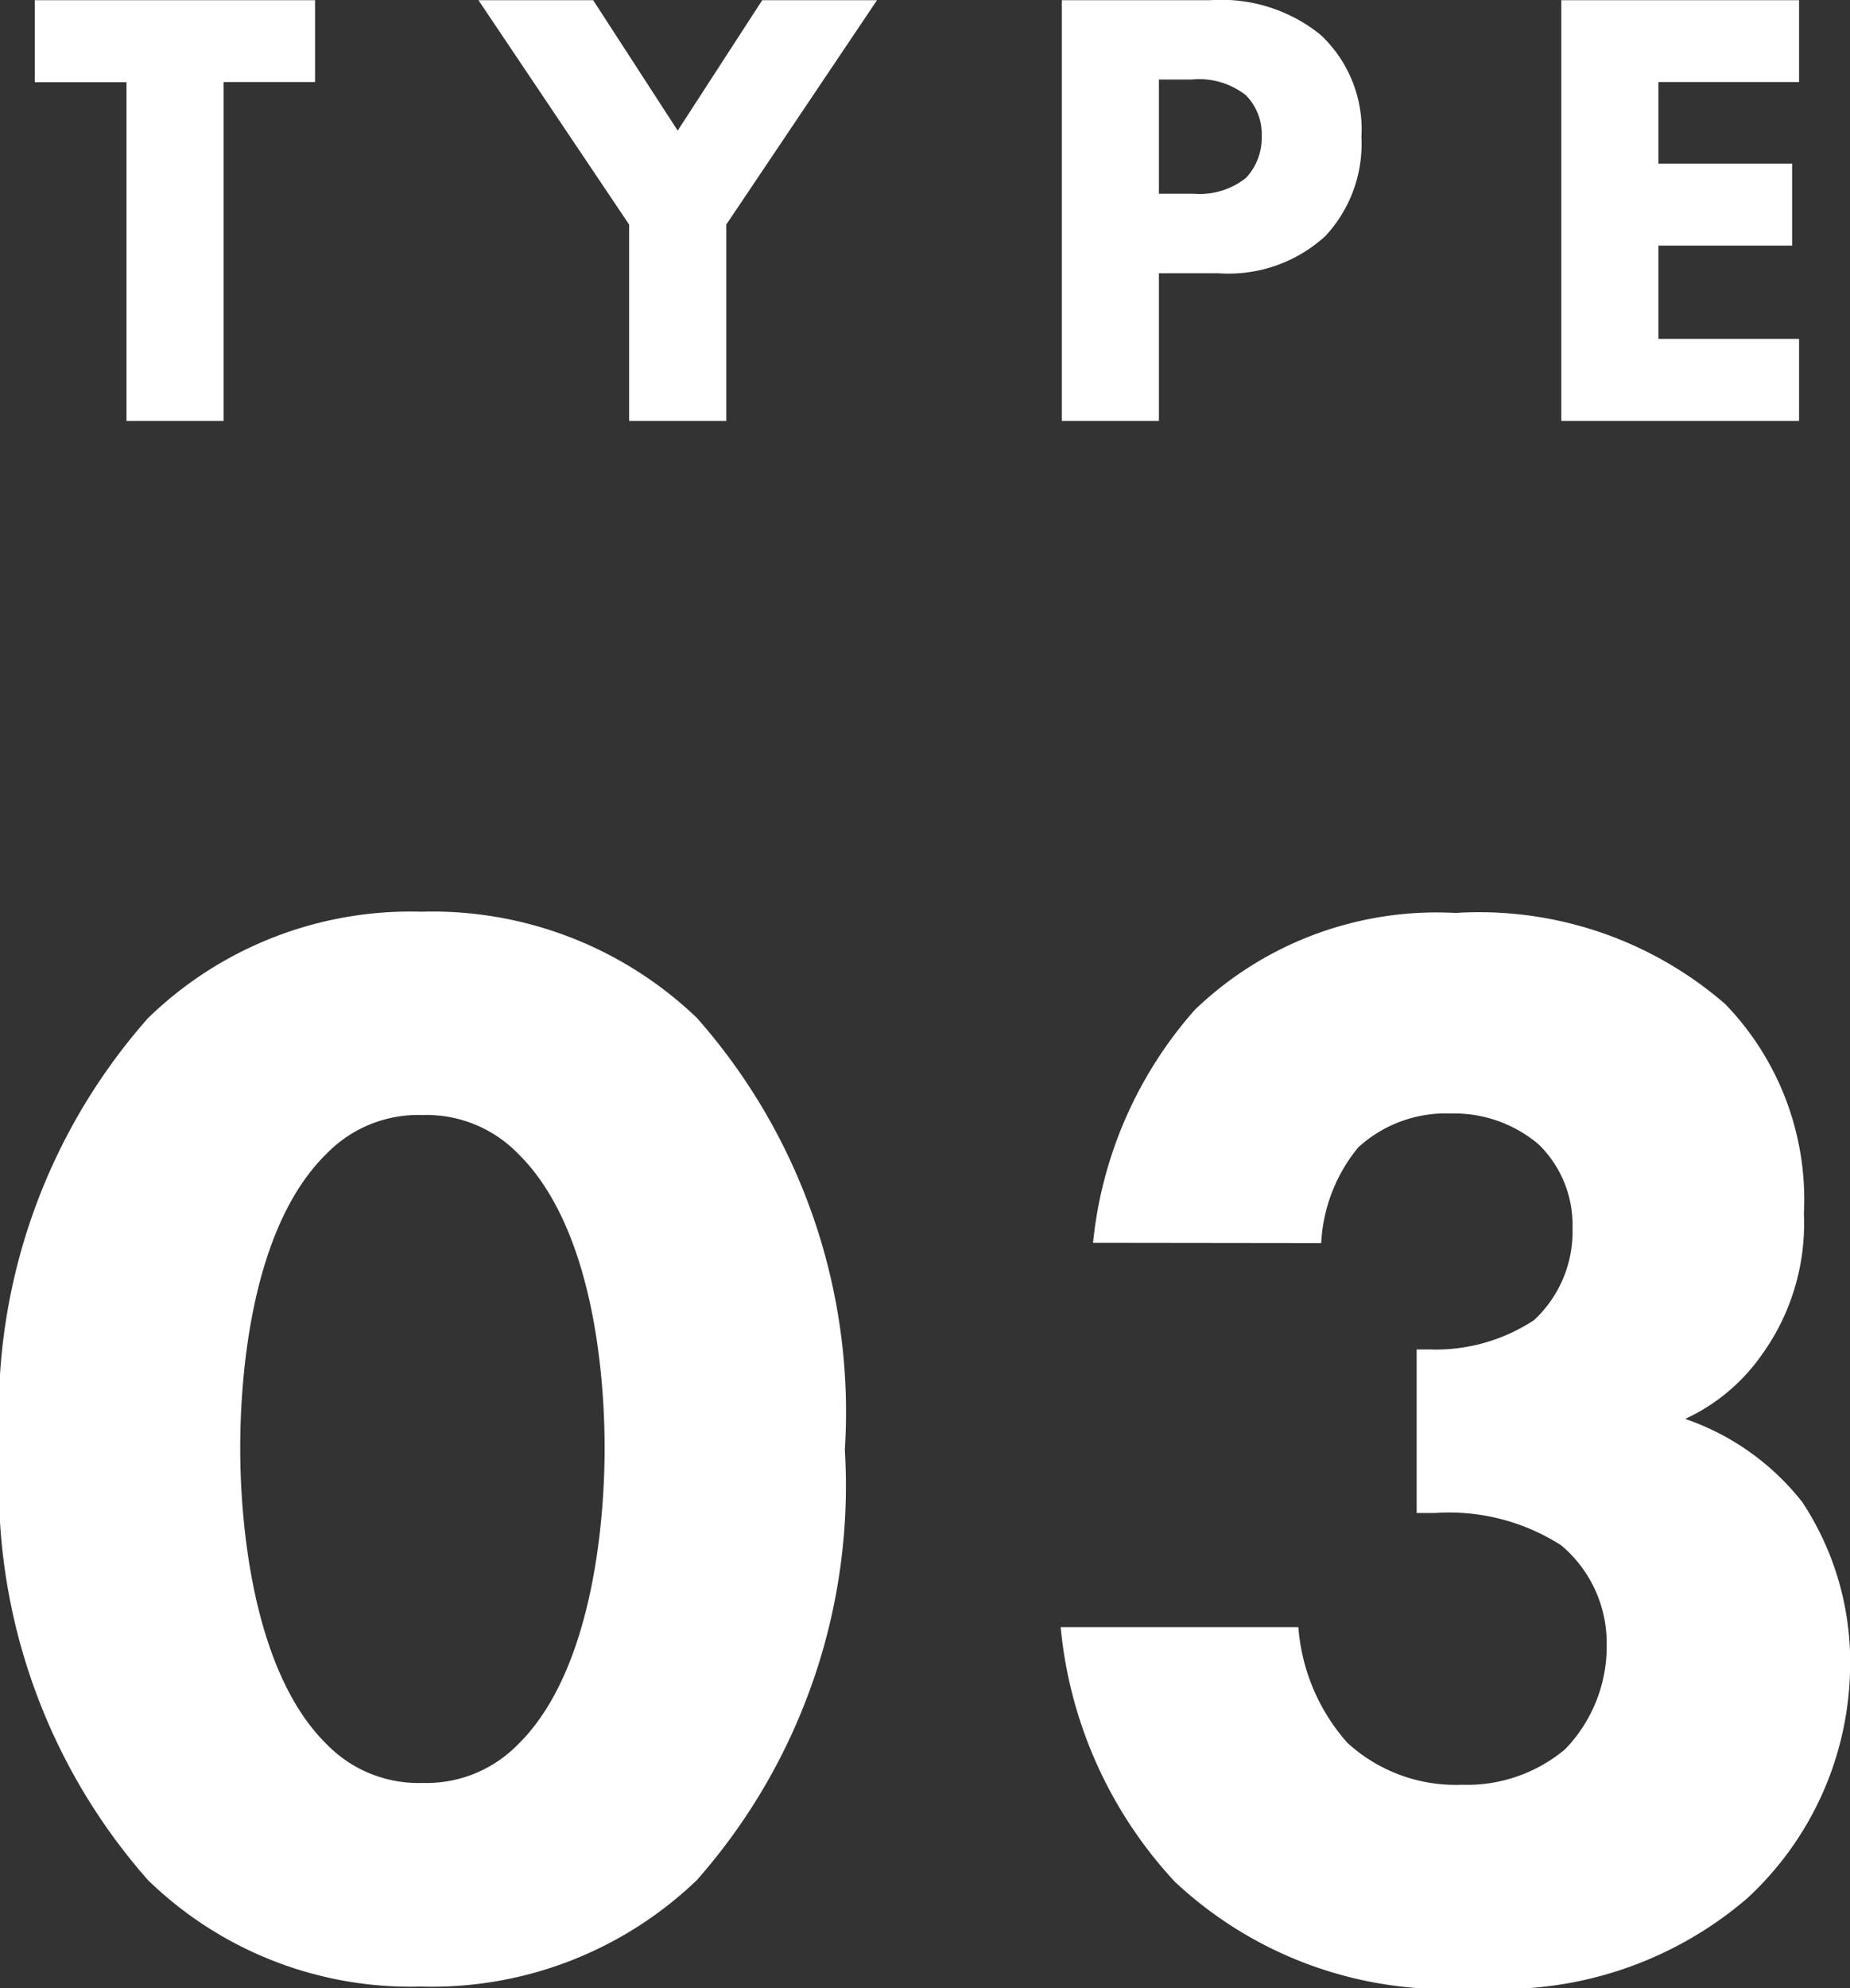 <svg xmlns="http://www.w3.org/2000/svg" width="26.4" height="28.355" viewBox="0 0 26.4 28.355">
  <rect x="0" y="0" width="26.4" height="28.355" fill="#333333" stroke="none"/>
  <g id="type3" transform="translate(-598.322 -3311.997)">
    <path id="パス_46" data-name="パス 46" d="M12.628-7.326a8.485,8.485,0,0,0-2.112-6.16A5.458,5.458,0,0,0,6.578-15a5.373,5.373,0,0,0-3.894,1.518A8.485,8.485,0,0,0,.572-7.326,8.5,8.5,0,0,0,2.684-1.188,5.373,5.373,0,0,0,6.578.33a5.458,5.458,0,0,0,3.938-1.518A8.5,8.5,0,0,0,12.628-7.326ZM6.6-12.1a1.824,1.824,0,0,1,1.364.55C9.042-10.494,9.2-8.382,9.2-7.348,9.2-6.2,9-4.136,7.964-3.124a1.824,1.824,0,0,1-1.364.55,1.824,1.824,0,0,1-1.364-.55C4.2-4.136,4-6.2,4-7.348c0-1.034.154-3.146,1.232-4.2A1.824,1.824,0,0,1,6.6-12.1Zm12.826,1.826a2.327,2.327,0,0,1,.528-1.364,1.851,1.851,0,0,1,1.32-.484,1.863,1.863,0,0,1,1.254.44,1.6,1.6,0,0,1,.484,1.188,1.72,1.72,0,0,1-.55,1.32,2.553,2.553,0,0,1-1.474.418h-.2v2.332h.264a2.962,2.962,0,0,1,1.8.462A1.82,1.82,0,0,1,23.5-4.554a2.108,2.108,0,0,1-.594,1.5,2.178,2.178,0,0,1-1.474.506A2.286,2.286,0,0,1,19.8-3.146a2.8,2.8,0,0,1-.7-1.65H15.708a6.182,6.182,0,0,0,1.628,3.63A5.67,5.67,0,0,0,21.626.352,5.369,5.369,0,0,0,25.5-.924a4.556,4.556,0,0,0,1.474-3.344,4.133,4.133,0,0,0-.682-2.31,3.612,3.612,0,0,0-1.672-1.188,2.731,2.731,0,0,0,1.1-.924,3.193,3.193,0,0,0,.594-2,4.01,4.01,0,0,0-1.122-2.992,5.359,5.359,0,0,0-3.85-1.3A4.977,4.977,0,0,0,17.622-13.6a5.9,5.9,0,0,0-1.452,3.322Z" transform="translate(597.75 3340)" fill="#fff"/>
    <path id="パス_47" data-name="パス 47" d="M4.068-4.833V-6h-4v1.17H1.377V0H2.763V-4.833ZM8.55,0H9.936V-2.8L12.087-6H10.449L9.243-4.14,8.037-6H6.4L8.55-2.8Zm6.174-6V0H16.11V-2.106h.846a2.046,2.046,0,0,0,1.53-.531A1.93,1.93,0,0,0,19-4.05a1.846,1.846,0,0,0-.585-1.458A2.254,2.254,0,0,0,16.839-6ZM16.11-4.869h.468a1.082,1.082,0,0,1,.774.225.792.792,0,0,1,.225.585.836.836,0,0,1-.225.594,1.061,1.061,0,0,1-.747.225H16.11ZM25.245-6H21.852V0h3.393V-1.17H23.238V-2.5h1.908v-1.17H23.238V-4.833h2.007Z" transform="translate(598.75 3318)" fill="#fff"/>
  </g>
</svg>
